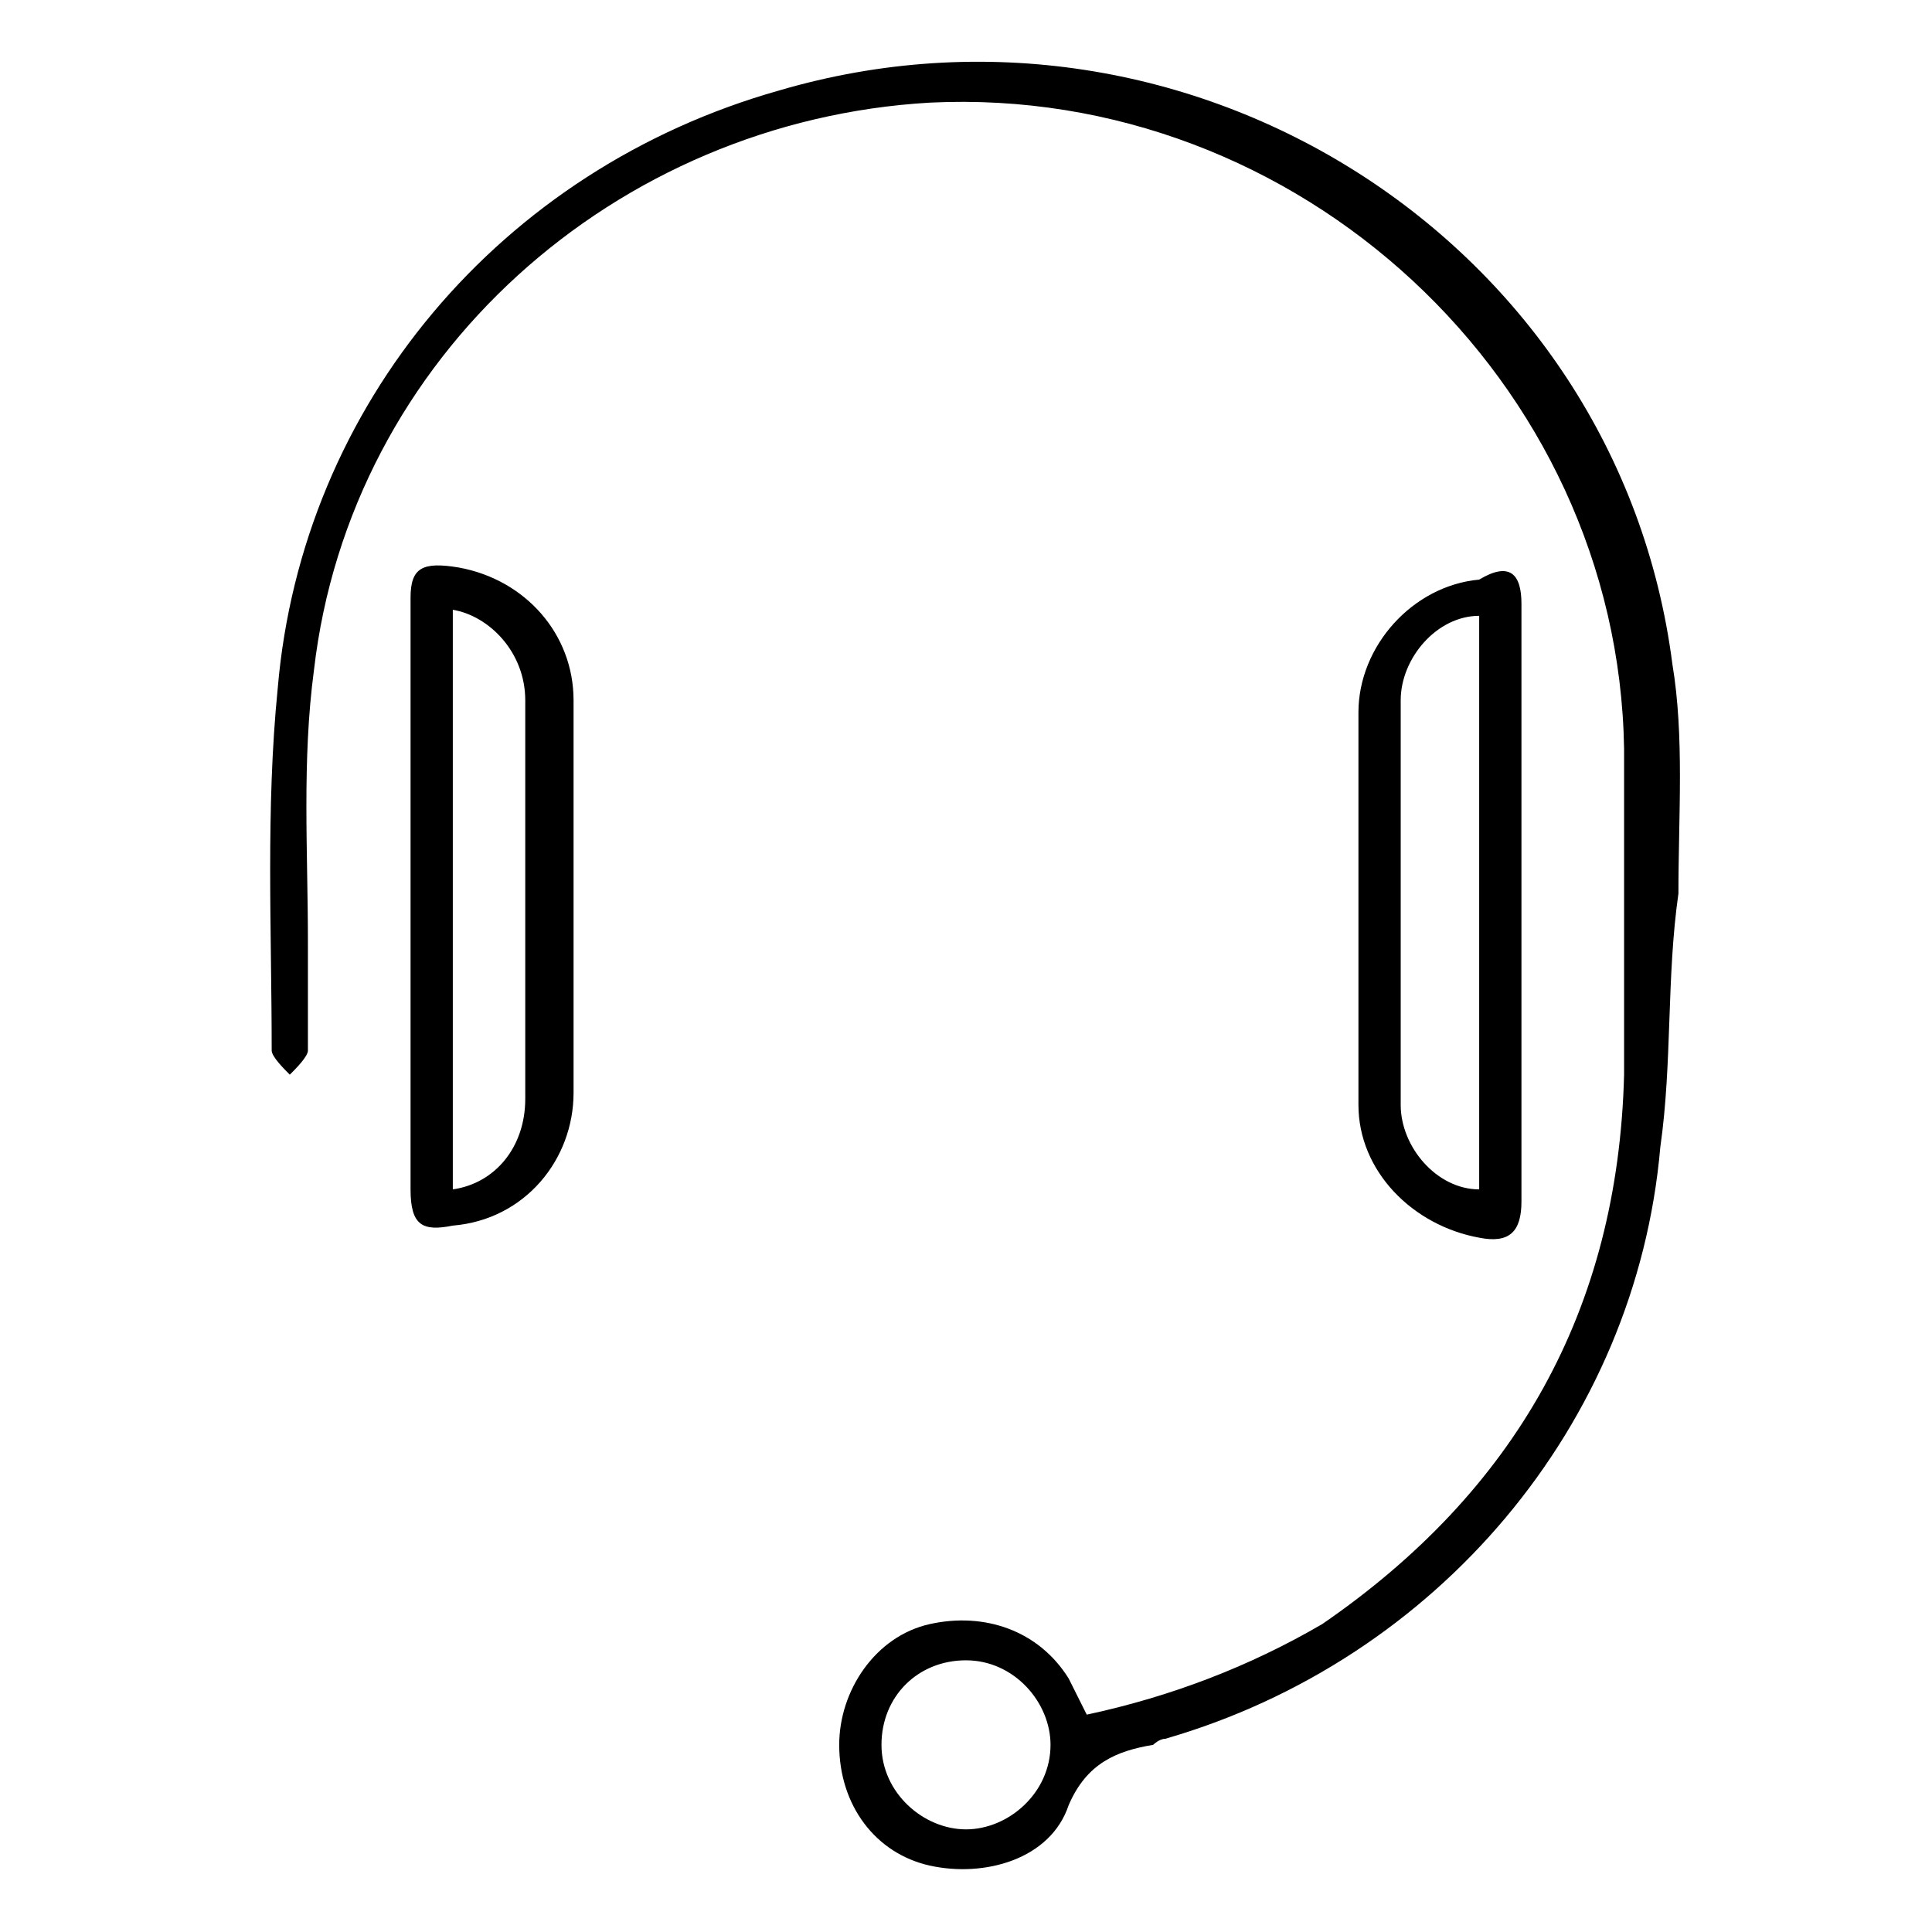 <svg xmlns="http://www.w3.org/2000/svg" viewBox="0 0 32 32"><path d="M25.2 10v9.9c0 .5-.2.7-.7.6-1.1-.2-2-1.1-2-2.2v-6.5c0-1.1.9-2.1 2-2.2.5-.3.7-.1.7.4zm-.7.2c-.7 0-1.3.7-1.3 1.4v6.7c0 .7.6 1.4 1.3 1.4v-9.5zm3 8.8c-.4 4.6-3.7 8.5-8.2 9.8-.1 0-.2.1-.2.1-.6.1-1.1.3-1.4 1-.3.9-1.4 1.2-2.3 1-.9-.2-1.5-1-1.5-2 0-.9.6-1.8 1.5-2 .9-.2 1.8.1 2.3.9l.3.6c1.4-.3 2.7-.8 3.9-1.5 3.2-2.2 4.9-5.2 5-9.1v-5.4c-.1-6.1-5.4-11-11.5-10.7-5.2.3-9.6 4.2-10.2 9.4-.2 1.5-.1 3-.1 4.5v1.8c0 .1-.2.3-.3.4-.1-.1-.3-.3-.3-.4 0-2-.1-4 .1-6 .4-4.7 3.7-8.6 8.3-9.9C19.7-.5 26.8 4 27.7 11c.2 1.2.1 2.5.1 3.8-.2 1.4-.1 2.8-.3 4.2zM16 27.5c-.8 0-1.4.6-1.4 1.4 0 .8.7 1.4 1.4 1.4s1.4-.6 1.4-1.4c0-.7-.6-1.4-1.4-1.4zM7.6 9.4c1.1.2 1.9 1.1 1.9 2.2v6.5c0 1.1-.8 2.1-2 2.2-.5.1-.7 0-.7-.6V9.9c0-.5.2-.6.8-.5zm-.1 10.3c.7-.1 1.2-.7 1.2-1.5v-6.6c0-.8-.6-1.4-1.2-1.5v9.6z"/></svg>